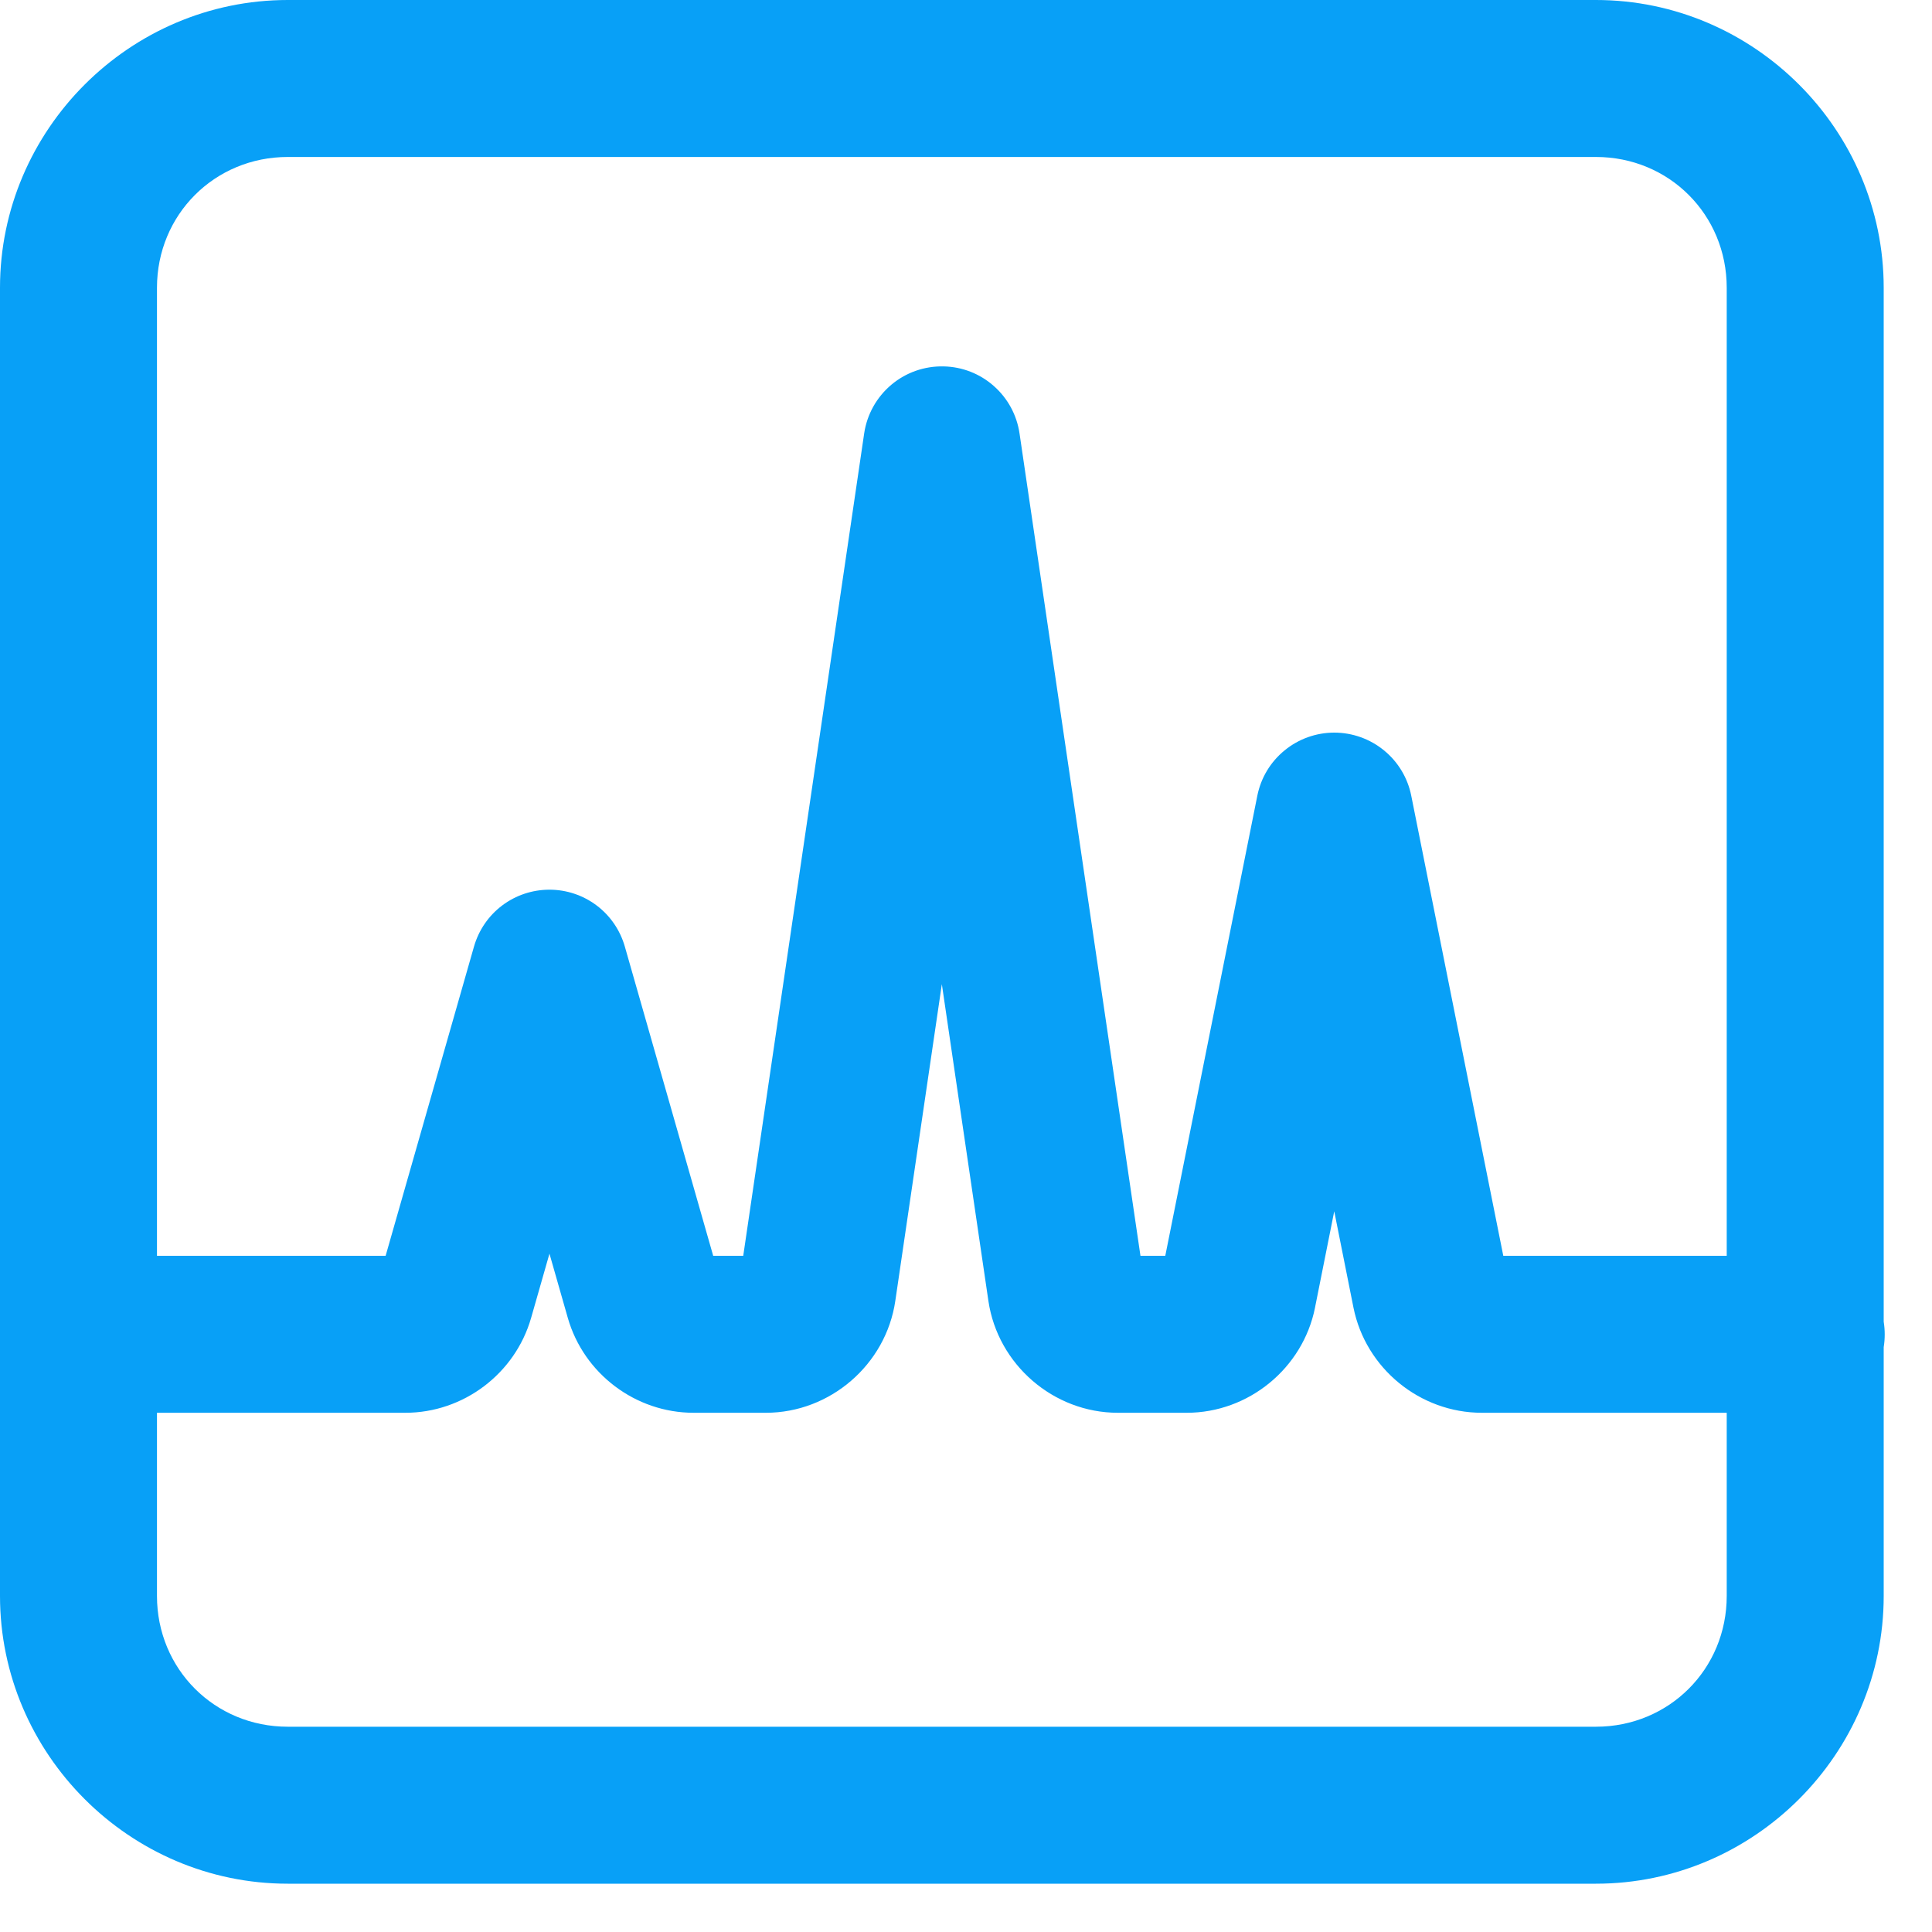 <svg width="20" height="20" viewBox="0 0 20 20" fill="none" xmlns="http://www.w3.org/2000/svg">
<path d="M2.979 0C1.343 0 0 1.343 0 2.979V16.521C0 18.157 1.343 19.5 2.979 19.5H16.521C18.157 19.5 19.5 18.157 19.5 16.521V13.946C19.514 13.859 19.514 13.77 19.5 13.682V2.979C19.5 1.343 18.157 0 16.521 0H2.979ZM2.979 1.625H16.521C17.278 1.625 17.875 2.222 17.875 2.979V13H15.562L14.609 8.236C14.572 8.052 14.473 7.887 14.327 7.768C14.182 7.649 14 7.584 13.812 7.584C13.625 7.584 13.443 7.649 13.298 7.768C13.152 7.887 13.053 8.052 13.016 8.236L12.063 13H11.806L10.554 4.486C10.526 4.296 10.432 4.123 10.288 3.996C10.145 3.869 9.961 3.797 9.77 3.793C9.572 3.788 9.379 3.855 9.227 3.983C9.075 4.111 8.975 4.29 8.946 4.486L7.694 13H7.383L6.468 9.798C6.419 9.628 6.317 9.479 6.176 9.373C6.035 9.267 5.864 9.21 5.688 9.21C5.511 9.21 5.34 9.267 5.199 9.373C5.058 9.479 4.956 9.628 4.907 9.798L3.992 13H1.625V2.979C1.625 2.222 2.222 1.625 2.979 1.625ZM9.75 10.188L10.232 13.468C10.329 14.126 10.906 14.625 11.572 14.625H12.285C12.925 14.625 13.487 14.165 13.613 13.537C13.613 13.537 13.613 13.537 13.613 13.536L13.812 12.539L14.011 13.536C14.137 14.165 14.699 14.625 15.34 14.625H17.875V16.521C17.875 17.278 17.278 17.875 16.521 17.875H2.979C2.222 17.875 1.625 17.278 1.625 16.521V14.625H4.196C4.797 14.625 5.332 14.221 5.498 13.643L5.688 12.978L5.878 13.643C6.043 14.22 6.579 14.625 7.18 14.625H7.928C8.594 14.625 9.171 14.126 9.268 13.468L9.75 10.188Z" fill="#08A0F7"/>
</svg>
